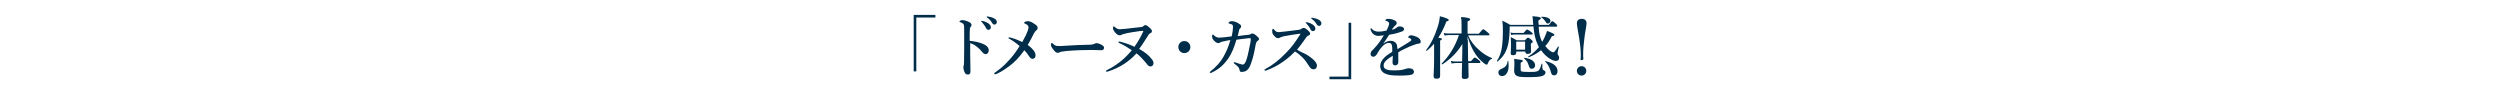 <?xml version="1.0" encoding="utf-8"?>
<!-- Generator: Adobe Illustrator 18.1.1, SVG Export Plug-In . SVG Version: 6.00 Build 0)  -->
<svg version="1.1" id="レイヤー_1" xmlns="http://www.w3.org/2000/svg" xmlns:xlink="http://www.w3.org/1999/xlink" x="0px"
	 y="0px" viewBox="0 0 956 36" enable-background="new 0 0 956 36" xml:space="preserve">
<g>
	<g>
		<path fill="#002D49" d="M357.6,6.7h-7.2v20.6h-1V5.7h8.3V6.7z"/>
		<path fill="#002D49" d="M375.7,16.7c1.6,0.6,2.4,1.5,2.4,2.6c0,0.8-0.6,1.4-1.1,1.4c-0.5,0-0.9-0.2-1.4-0.8
			c-0.6-0.7-1.2-1.4-1.9-1.9c-0.8-0.7-1.7-1.2-2.7-1.5c0,1.5,0,2.9,0,4.5c0,1.1,0.1,3.5,0.1,6.3c0,1-0.4,1.2-1,1.2
			c-0.4,0-0.8-0.1-1.1-0.6c-0.4-0.7-0.6-1.6-0.6-2.1c0-0.1,0.1-0.6,0.1-0.8c0.1-0.2,0.1-0.3,0.1-0.4c0-0.3,0.1-1.1,0.1-5.8
			c0-2.5,0-4.7,0-7.1c0-0.7,0-1.8-0.1-2.2c-0.1-0.2-0.3-0.4-0.5-0.6c-0.4-0.2-0.7-0.4-0.9-0.4c-0.2-0.1-0.3-0.1-0.3-0.2
			c0-0.2,0.2-0.3,0.3-0.4c0.2-0.1,0.5-0.2,0.7-0.2c0.6,0,1.4,0.1,2.6,0.7c0.7,0.3,1,0.7,1,1.2c0,0.3-0.2,0.6-0.4,0.8
			c-0.1,0.1-0.2,0.3-0.2,0.5c-0.1,0.7-0.1,2.3-0.1,4.7C372.6,15.8,374.2,16.1,375.7,16.7z M377.9,8.9c0.7,0.5,1,1,1,1.6
			c0,0.4-0.3,0.9-0.9,0.9c-0.3,0-0.6-0.1-0.9-0.6c-0.5-1-1-1.6-1.6-2.3c-0.1-0.1-0.3-0.2-0.3-0.3c0-0.2,0.1-0.2,0.3-0.2
			c0.2,0,0.5,0.1,0.6,0.1C376.8,8.3,377.3,8.5,377.9,8.9z M380.3,7.1c0.5,0.3,0.9,0.8,0.9,1.3s-0.4,1-0.8,1c-0.4,0-0.7-0.1-1-0.6
			c-0.5-0.9-1.1-1.5-1.8-2c-0.1-0.1-0.3-0.2-0.3-0.3c0-0.1,0.1-0.2,0.2-0.2c0.2,0,0.4,0,0.7,0.1C379,6.5,379.6,6.7,380.3,7.1z"/>
		<path fill="#002D49" d="M393,11.8c0.2-0.6,0.3-1,0.3-1.4c0-0.3-0.2-0.7-0.5-0.9c-0.4-0.3-0.7-0.4-0.9-0.5
			c-0.2-0.1-0.3-0.1-0.3-0.3c0-0.2,0.7-0.6,1.4-0.6c0.6,0,1.4,0.2,2.5,1c1,0.6,1.3,1,1.3,1.6c0,0.3-0.2,0.7-0.5,0.9
			c-0.3,0.2-0.6,0.6-1,1.3c-0.7,1.5-1.3,2.6-2.3,4.3c1,0.7,1.7,1.4,2.2,2c0.6,0.8,0.8,1.4,0.8,2c0,0.7-0.4,1.3-1.2,1.3
			c-0.5,0-0.9-0.4-1.3-1c-0.6-0.9-1-1.5-1.8-2.3c-1.8,2.6-3.7,4.6-5.9,6.2c-1.8,1.3-3.4,2.3-4.6,2.8c-0.4,0.2-0.5,0.2-0.7,0.2
			c-0.2,0-0.3-0.1-0.3-0.3c0-0.2,0.1-0.2,0.2-0.3c1.7-1.2,3.4-2.5,4.9-4.2c1.7-1.7,3.2-3.7,4.6-6c-1.3-1.1-2.5-2-3.8-2.7
			c-0.3-0.2-0.5-0.2-0.5-0.4c0-0.1,0.2-0.2,0.4-0.2c0.2,0,0.4,0.1,0.9,0.2c0.8,0.2,2.2,0.7,4,1.6C392.1,14,392.6,12.9,393,11.8z"/>
		<path fill="#002D49" d="M421.3,19.2c-0.8,0-2.6-0.1-3.8-0.1c-2.1,0-6.5,0.1-9.7,0.4c-1.2,0.1-2.2,0.3-2.6,0.5
			c-0.2,0.1-0.4,0.2-0.7,0.2c-0.7,0-1.3-0.6-2.1-1.8c-0.4-0.5-0.5-0.9-0.5-1.4c0-0.4,0.2-0.6,0.3-0.6c0.1,0,0.2,0.1,0.3,0.2
			c1,0.9,1.4,1,2.2,1c0.7,0,1.2,0,2.7-0.1c3.2-0.2,6.7-0.4,9.2-0.4c1,0,1.7-0.2,2-0.4c0.3-0.1,0.5-0.2,0.7-0.2
			c0.3,0,0.8,0.1,1.2,0.3c1,0.4,1.7,0.8,1.7,1.5C422.2,18.6,421.9,19.2,421.3,19.2z"/>
		<path fill="#002D49" d="M440.5,22.7c0.4,0.5,0.6,1,0.6,1.4c0,0.7-0.4,1.3-1.1,1.3c-0.8,0-1.1-0.5-1.5-1c-1.3-1.6-2.6-3-3.9-4
			c-2.8,3.1-6.4,5.5-10.8,6.9c-0.3,0.1-0.4,0.1-0.6,0.1c-0.2,0-0.3-0.1-0.3-0.2c0-0.2,0.2-0.3,0.4-0.4c4.4-2.2,7.2-4.8,9.5-7.6
			c-1.7-1.1-3.1-2-4.7-2.7c-0.3-0.1-0.4-0.2-0.4-0.4c0-0.2,0.1-0.2,0.4-0.2c0.3,0,0.9,0.2,1.2,0.3c1.8,0.5,3.1,1,4.5,1.7
			c1.2-1.7,2.3-3.5,3.3-5.7c0.1-0.1,0.1-0.2,0.1-0.3c0-0.1-0.1-0.1-0.3-0.1c-0.2,0-0.7,0.1-1.1,0.1c-2.1,0.3-4.3,0.6-6.1,1.1
			c-0.4,0.1-0.6,0.2-0.8,0.3c-0.3,0.2-0.6,0.2-0.8,0.2c-0.5,0-1-0.3-1.8-1.2c-0.5-0.7-0.7-1.1-0.7-1.5c0-0.4,0.1-0.7,0.3-0.7
			c0.1,0,0.2,0.1,0.4,0.2c0.5,0.5,1.1,0.9,1.9,0.9c0.3,0,1.1-0.1,2.4-0.2c2.3-0.3,4.4-0.5,6.1-0.7c0.1,0,0.3-0.1,0.5-0.3
			c0.3-0.3,0.5-0.4,0.8-0.4c0.3,0,0.7,0.2,1.4,0.8c0.9,0.8,1.1,1.2,1.1,1.5c0,0.4-0.2,0.6-0.6,0.8c-0.3,0.1-0.5,0.3-0.7,0.6
			c-1.5,2.3-2.4,3.9-3.6,5.4C437.9,20,439.4,21.2,440.5,22.7z"/>
		<path fill="#002D49" d="M455.2,18c0,1.3-1,2.3-2.3,2.3c-1.3,0-2.3-1-2.3-2.3c0-1.3,1-2.3,2.3-2.3C454.2,15.7,455.2,16.7,455.2,18z
			"/>
		<path fill="#002D49" d="M480.6,15.9c-0.2,0.2-0.3,0.6-0.4,1c-0.2,0.9-0.3,1.7-0.6,3.1c-0.4,1.9-0.9,3.4-1.3,4.5
			c-0.8,2.2-1.8,3-3.5,3c-0.6,0-0.7-0.2-0.8-0.8c-0.1-0.4-0.3-1-0.7-1.3c-0.5-0.4-0.9-0.8-1.2-1c-0.2-0.1-0.3-0.2-0.3-0.4
			c0-0.2,0.1-0.2,0.3-0.2c0.1,0,0.5,0.1,0.7,0.2c0.6,0.2,2,0.7,2.4,0.7c0.4,0,0.8-0.3,1.2-1.2c0.6-1.5,0.9-3.1,1.2-4.5
			c0.5-2.2,0.7-3.4,0.7-4.1c0-0.2-0.1-0.3-0.3-0.3c-0.4,0-0.8,0-1.2,0.1c-1.2,0.1-2.5,0.3-4,0.5c-0.8,2.8-1.8,5.3-3.2,7.3
			c-1.3,1.8-3,3.7-5.9,5.1c-0.4,0.2-0.6,0.3-0.8,0.3s-0.3-0.1-0.3-0.2c0-0.2,0.1-0.2,0.4-0.5c2-1.6,3.6-3.3,4.8-5.4
			c1.1-1.9,2-4,2.7-6.5c-0.7,0.1-2,0.4-3,0.6c-0.5,0.1-0.7,0.2-1,0.4c-0.1,0.1-0.4,0.2-0.7,0.2c-0.3,0-0.9-0.3-1.5-0.9
			c-0.6-0.6-0.8-1.1-0.8-1.6c0-0.5,0.1-0.8,0.2-0.8c0.2,0,0.2,0.1,0.4,0.2c0.7,0.7,1.4,1,2.1,1c0.3,0,0.8-0.1,1.5-0.1
			c0.9-0.1,2-0.2,3.3-0.4c0.4-1.8,0.5-3,0.5-3.7c0-0.3-0.1-0.5-0.2-0.7c-0.2-0.1-0.4-0.3-0.9-0.4c-0.5-0.1-0.6-0.1-0.6-0.3
			c0-0.1,0.1-0.3,0.3-0.4c0.3-0.3,0.7-0.3,1.1-0.3c0.5,0,1.6,0.3,2.5,0.9c0.6,0.4,0.9,0.6,0.9,1.1c0,0.4-0.2,0.6-0.4,0.8
			c-0.2,0.2-0.4,0.4-0.4,0.8c-0.2,0.7-0.3,1.2-0.5,2.1c1.5-0.2,2.9-0.4,4.1-0.5c0.4-0.1,0.6-0.1,0.8-0.2c0.2-0.2,0.4-0.3,0.6-0.3
			c0.4,0,0.9,0.2,1.6,0.8c0.8,0.7,1.1,1,1.1,1.4C481.1,15.5,480.9,15.7,480.6,15.9z"/>
		<path fill="#002D49" d="M498.9,20.5c1,0.5,1.8,1,2.5,1.6c1.6,1.2,2.2,2.2,2.2,3c0,0.8-0.5,1.4-1.2,1.4c-0.7,0-1.1-0.2-1.6-0.9
			c-0.9-1.4-1.8-2.8-3-3.9c-1-0.9-1.7-1.5-2.6-2c-2,2.1-4.1,3.7-6.4,5.1c-1.7,1-3.4,1.7-4.4,2.1c-0.2,0.1-0.4,0.1-0.6,0.1
			c-0.1,0-0.3-0.1-0.3-0.2c0-0.1,0.1-0.2,0.2-0.3c3.1-1.7,5.3-3.4,8.1-6.3c2.1-2.1,3.4-3.9,5.3-6.9c0.1-0.2,0.2-0.3,0.2-0.3
			c0-0.1-0.1-0.1-0.3-0.1c-1.8,0.2-4.2,0.6-6.2,1c-0.7,0.2-1,0.3-1.2,0.4c-0.2,0.1-0.4,0.3-0.9,0.3c-0.5,0-1-0.3-1.7-1.2
			c-0.5-0.6-0.5-1-0.5-1.7c0-0.5,0.2-0.7,0.3-0.7c0.1,0,0.2,0.1,0.4,0.3c0.7,0.8,1,1,1.8,1c0.3,0,1-0.1,2-0.2
			c2.1-0.2,3.9-0.5,5.7-0.7c0.5-0.1,0.8-0.2,1-0.4s0.4-0.3,0.8-0.3c0.5,0,0.8,0.2,1.4,0.7c0.8,0.7,1.1,1.1,1.1,1.5
			c0,0.3-0.1,0.5-0.9,0.8c-0.2,0.1-0.4,0.3-0.6,0.6c-1.1,1.6-2.1,3-3.5,4.7C496.9,19.6,498,20.1,498.9,20.5z M502,9.4
			c0.7,0.5,1,1,1,1.6c0,0.4-0.3,0.9-0.9,0.9c-0.3,0-0.6-0.1-0.9-0.6c-0.5-1-1-1.6-1.6-2.3c-0.1-0.1-0.3-0.2-0.3-0.3
			c0-0.2,0.1-0.2,0.3-0.2c0.2,0,0.5,0.1,0.6,0.1C500.9,8.8,501.4,9,502,9.4z M504.4,7.6c0.5,0.3,0.9,0.8,0.9,1.3c0,0.6-0.4,1-0.8,1
			c-0.4,0-0.7-0.1-1-0.6c-0.5-0.9-1.1-1.5-1.8-2c-0.1-0.1-0.3-0.2-0.3-0.3c0-0.1,0.1-0.2,0.2-0.2c0.2,0,0.4,0,0.7,0.1
			C503.1,7,503.7,7.2,504.4,7.6z"/>
		<path fill="#002D49" d="M508.5,29.3h7.2V8.7h1v21.6h-8.3V29.3z"/>
		<path fill="#002D49" d="M539.7,13.5c0.5,0,1.3,0.3,2.1,0.6c1.2,0.6,1.5,1.3,1.5,1.8c0,0.5-0.3,0.8-0.9,0.8c-0.3,0-0.7,0.1-1.5,0.4
			c-1.2,0.4-2.2,0.8-3.8,1.6c-0.9,0.4-1.8,0.9-2.4,1.3c0,0.6,0,1.4,0,2c0,1.4,0.1,1.9-0.1,2.3c-0.2,0.4-0.6,0.7-1,0.7
			c-0.8,0-1.1-0.4-1.1-1.2c0-0.5,0.1-1.1,0.1-2.5c-0.6,0.4-1,0.6-1.4,0.9c-1.4,1-2.1,1.8-2.1,2.9c0,1.2,1.1,1.8,3.5,1.8
			c1.5,0,2.6,0,3.5-0.2c0.6-0.1,1-0.2,1.5-0.4c0.3-0.1,0.8-0.2,1.1-0.2c0.5,0,1.2,0.1,1.5,0.4c0.3,0.2,0.5,0.6,0.5,1
			c0,0.3-0.2,0.6-0.4,0.8c-0.5,0.4-2.1,0.6-5.1,0.6c-3.1,0-4.3-0.2-5.6-0.8c-1.1-0.5-1.8-1.5-1.8-2.9c0-1.1,0.6-2.3,1.8-3.4
			c0.5-0.5,1.5-1.2,2.8-2c0-0.5,0-0.9,0-1.2c0-1.4-0.3-2.2-1.3-2.2c-1,0-1.9,0.6-2.9,1.8c-0.7,0.8-1.2,1.7-1.8,2.7
			c-0.3,0.4-0.8,0.8-1.2,0.8c-0.3,0-0.6-0.1-0.8-0.3c-0.2-0.2-0.3-0.3-0.3-0.8c0-0.3,0.2-0.8,0.4-1.1c0.3-0.2,0.6-0.6,0.9-0.9
			c1.1-1.1,2.5-2.9,3.8-5.1c-0.5,0.1-1.2,0.1-1.9,0.2c-1.2,0.1-2.5-0.5-3.1-2.1c-0.1-0.3-0.1-0.4-0.1-0.6c0-0.1,0.1-0.2,0.2-0.2
			c0.1,0,0.2,0.1,0.3,0.2c0.4,0.7,1.5,1.1,2.6,1.1c0.7,0,1.6-0.1,3-0.4c0.3-0.5,0.7-1.6,0.9-2.1c0.1-0.3,0.1-0.5,0.1-0.7
			c0-0.2-0.1-0.3-0.2-0.4c-0.2-0.2-0.3-0.2-0.6-0.4c-0.2-0.1-0.4-0.2-0.5-0.2c-0.1,0-0.2-0.1-0.2-0.1c0-0.1,0.1-0.2,0.2-0.3
			c0.2-0.2,0.6-0.3,1-0.3c0.9,0,1.9,0.3,2.6,0.7c0.5,0.3,0.6,0.6,0.6,1c0,0.3-0.2,0.5-0.4,0.7c-0.3,0.2-0.5,0.5-0.7,0.7
			c-0.2,0.2-0.6,0.8-0.8,1.1c0.9-0.2,1.5-0.5,2.1-1c0.3-0.3,0.8-0.3,0.9-0.3c1,0,1.7,0.4,1.7,1c0,0.4-0.3,0.8-0.7,0.9
			c-1.3,0.5-2.6,0.9-5,1.3c-0.3,0.4-0.5,0.8-0.9,1.4c-0.3,0.5-0.7,1.1-1.4,2c1.2-0.8,2-1.1,2.8-1.1c1,0,1.7,0.3,2.2,1
			c0.3,0.4,0.4,1,0.5,2.2c2.1-1.3,3.2-2,4.4-2.7c0.5-0.3,0.9-0.6,0.9-0.8c0-0.2-0.1-0.4-0.3-0.5c-0.2-0.2-0.4-0.3-0.8-0.4
			c-0.1,0-0.1-0.1-0.1-0.2C538.7,13.6,539.2,13.5,539.7,13.5z"/>
		<path fill="#002D49" d="M548.5,16.6c-0.9,1-1.8,2-2.9,2.8c-0.1,0.1-0.3-0.1-0.3-0.2c1.8-2.2,3.4-5.5,4.4-8.7
			c0.5-1.5,0.8-2.9,0.9-4.3c2.4,0.6,3.4,1.1,3.4,1.4c0,0.3-0.3,0.5-0.9,0.6c-0.9,2.4-1.9,4.4-3.1,6.2c1.2,0.2,1.4,0.3,1.4,0.5
			c0,0.2-0.2,0.4-0.7,0.6v13.5c0,0.8-0.4,1.1-1.4,1.1c-0.6,0-1.1-0.2-1.1-1c0-0.7,0.2-2.7,0.2-6.8V16.6z M561.3,15.3
			c0,2,0.1,5.2,0.1,8.1h1.1c1-1.2,1.3-1.4,1.5-1.4c0.2,0,0.5,0.2,1.5,1c0.4,0.3,0.6,0.6,0.6,0.8s-0.1,0.3-0.3,0.3h-4.3
			c0,2.4,0.1,4.4,0.1,5.1c0,0.7-0.4,1-1.5,1c-0.8,0-1.1-0.2-1.1-0.8c0-0.8,0-2.8,0.1-5.3h-2.4c-0.5,0-1,0.1-1.6,0.2l-0.3-1
			c0.7,0.2,1.3,0.2,1.8,0.2h2.5c0.1-1.9,0.1-5,0.1-6.7c-2,3.3-4.3,5.6-7.6,7.8c-0.1,0.1-0.4-0.2-0.3-0.3c3-3,5.3-6.9,6.6-10.9H554
			c-0.5,0-1,0.1-1.6,0.2l-0.3-1c0.7,0.2,1.2,0.2,1.8,0.2h5v-3c0-1.6,0-2.1-0.2-3.3c2.7,0.2,3.5,0.5,3.5,0.9c0,0.3-0.3,0.5-1,0.8v4.7
			h4.3c1.2-1.5,1.5-1.7,1.7-1.7c0.2,0,0.4,0.1,1.6,1.1c0.5,0.4,0.8,0.8,0.8,0.9c0,0.2-0.1,0.3-0.3,0.3h-7.9c0.9,2.1,2.3,4,4.2,5.6
			c1.4,1.3,3.1,2.4,4.9,3.1c0.1,0.1,0.1,0.3,0,0.3c-0.6,0.1-1.1,0.7-1.5,1.6c-0.2,0.6-0.3,0.6-0.6,0.6c-0.2,0-0.5-0.2-0.9-0.5
			c-1.3-1-2.5-2.3-3.4-3.7c-1.2-1.8-2.2-4.2-2.9-6.6V15.3z"/>
		<path fill="#002D49" d="M589.8,15.9c0.2-0.4,0.4-0.7,0.6-1.1c0.5-1,0.9-2,1.2-3c2.7,1.1,2.8,1.2,2.8,1.6c0,0.2-0.3,0.3-1,0.5
			c-0.7,1.4-1.5,2.7-2.5,3.7c0.6,0.7,1.2,1.4,1.8,1.8c0.5,0.4,0.9,0.6,1.3,0.6c0.3,0,0.7-0.4,1.8-2.2c0.1-0.1,0.3,0,0.3,0.1
			c-0.4,1.8-0.5,2.3-0.5,2.5s0.1,0.3,0.2,0.6c0.3,0.4,0.4,0.6,0.4,1.1c0,0.8-0.4,1.2-1.2,1.2c-0.5,0-1.2-0.2-1.9-0.6
			c-1.5-0.8-2.8-2.1-3.8-3.5c-1.4,1.1-2.9,2-4.7,2.7c-0.1,0.1-0.3-0.2-0.2-0.3c1.5-0.9,2.9-2.2,4.1-3.6c-0.2-0.3-0.4-0.7-0.5-1
			c-0.9-1.9-1.4-4.2-1.6-6.9h-9.1c0,0.3,0,0.7,0,1c-0.1,2.9-0.3,5.2-0.9,7c-0.7,2.3-1.9,3.9-3.7,5.4c-0.1,0.1-0.3-0.1-0.3-0.2
			c1.1-1.6,1.7-3.4,2-5.7c0.2-1.5,0.3-3.2,0.3-5.4c0-1.7,0-2.7-0.2-4.3c1.5,0.7,2.1,1.1,3,1.6h8.8c0-0.4,0-0.7-0.1-1.1
			c0-0.6,0-1.2-0.2-2.2c2.8,0.2,3.2,0.4,3.2,0.8c0,0.3-0.3,0.5-0.9,0.8c0,0.6,0,1.2,0.1,1.7h3.9c0.9-1.2,1.1-1.4,1.3-1.4
			c0.3,0,0.4,0.2,1.4,1c0.4,0.4,0.5,0.6,0.5,0.8c0,0.2-0.1,0.3-0.4,0.3h-6.7c0.1,2.7,0.5,4,1.3,5.8L589.8,15.9z M576.9,25.2
			c0,2.1-0.9,3.9-2.5,3.9c-0.8,0-1.4-0.5-1.4-1.4c0-0.7,0.3-1,1.2-1.4c1.5-0.6,2.1-1.3,2.3-2.9c0-0.1,0.3-0.2,0.3,0
			C576.8,24,576.9,24.6,576.9,25.2z M582.7,12.5c0.8-1,1.1-1.2,1.3-1.2c0.2,0,0.5,0.2,1.5,0.9c0.4,0.3,0.6,0.5,0.6,0.7
			s-0.1,0.3-0.3,0.3H579c-0.3,0-0.7,0.1-1.1,0.2l-0.3-1c0.5,0.2,0.9,0.2,1.3,0.2H582.7z M579.8,19.6v0.6c0,0.6-0.4,0.9-1.2,0.9
			c-0.7,0-0.9-0.2-0.9-0.7c0-0.4,0.1-1,0.1-2.8c0-1.1,0-2.3-0.1-3.4c1.1,0.5,1.2,0.6,2.3,1.2h3.1c0.8-0.8,1-1,1.2-1
			c0.3,0,0.5,0.2,1.3,0.8c0.4,0.3,0.5,0.5,0.5,0.7c0,0.3-0.1,0.4-0.7,0.8v0.5c0,1.3,0.1,2.2,0.1,2.5c0,0.5-0.4,0.9-1.3,0.9
			c-0.6,0-0.9-0.2-0.9-0.7v-0.2H579.8z M589.9,26.2c0,0.4,0.1,0.5,0.3,0.6c0.6,0.3,0.8,0.5,0.8,0.9c0,0.6-0.4,1.1-1.4,1.4
			c-1,0.3-2.7,0.4-5.3,0.4c-4.5,0-5.3-0.4-5.3-2.9c0-0.3,0.1-0.7,0.1-2.1c0-0.7,0-1.4-0.1-2c3.1,0.4,3.3,0.4,3.3,0.8
			c0,0.2-0.2,0.4-0.8,0.7v2.7c0,0.7,0.4,0.8,3.2,0.8c2,0,3,0,3.6-0.5c0.5-0.4,0.8-1.2,1.2-2.6c0.1-0.1,0.3-0.1,0.3,0.1V26.2z
			 M583.2,15.9h-3.4V19h3.4V15.9z M585.8,26.3c-0.7,0-0.9-0.2-1.3-1.5c-0.3-1-0.8-1.7-1.7-2.5c-0.1-0.1,0-0.2,0.1-0.2
			c2.6,0.3,4.1,1.4,4.1,2.8C587.1,25.7,586.5,26.3,585.8,26.3z M591.8,9c-0.3,0-0.4-0.1-0.7-0.6c-0.6-0.9-1-1.3-1.7-1.8
			c-0.1-0.1-0.1-0.2,0.1-0.2c2,0,3.4,0.6,3.4,1.6C592.8,8.6,592.4,9,591.8,9z M594.3,28.8c-0.8,0-1-0.3-1.4-1.8
			c-0.6-1.7-1-2.4-2-3.4c-0.1-0.1,0-0.3,0.2-0.2c3,0.7,4.5,2,4.5,3.8C595.6,28.2,595.1,28.8,594.3,28.8z"/>
		<path fill="#002D49" d="M606.7,8.9c0,0.9-0.6,3.6-0.8,5.5c-0.3,2.1-0.5,4.5-0.5,6.4c0,0.6,0,1.2,0.1,1.7c0,0.2-0.2,0.5-0.8,0.5
			c-0.2,0-0.3-0.1-0.3-0.3c0.1-0.5,0.1-1,0.1-1.7c0-2-0.3-4.4-0.6-6.4c-0.3-1.8-0.9-4.7-0.9-5.7c0-1,0.6-1.7,1.9-1.7
			C606.1,7.2,606.7,7.9,606.7,8.9z M606.6,27.1c0,1-0.8,1.8-1.8,1.8c-1,0-1.8-0.8-1.8-1.8c0-1,0.8-1.8,1.8-1.8
			C605.8,25.3,606.6,26.1,606.6,27.1z"/>
	</g>
</g>
</svg>
